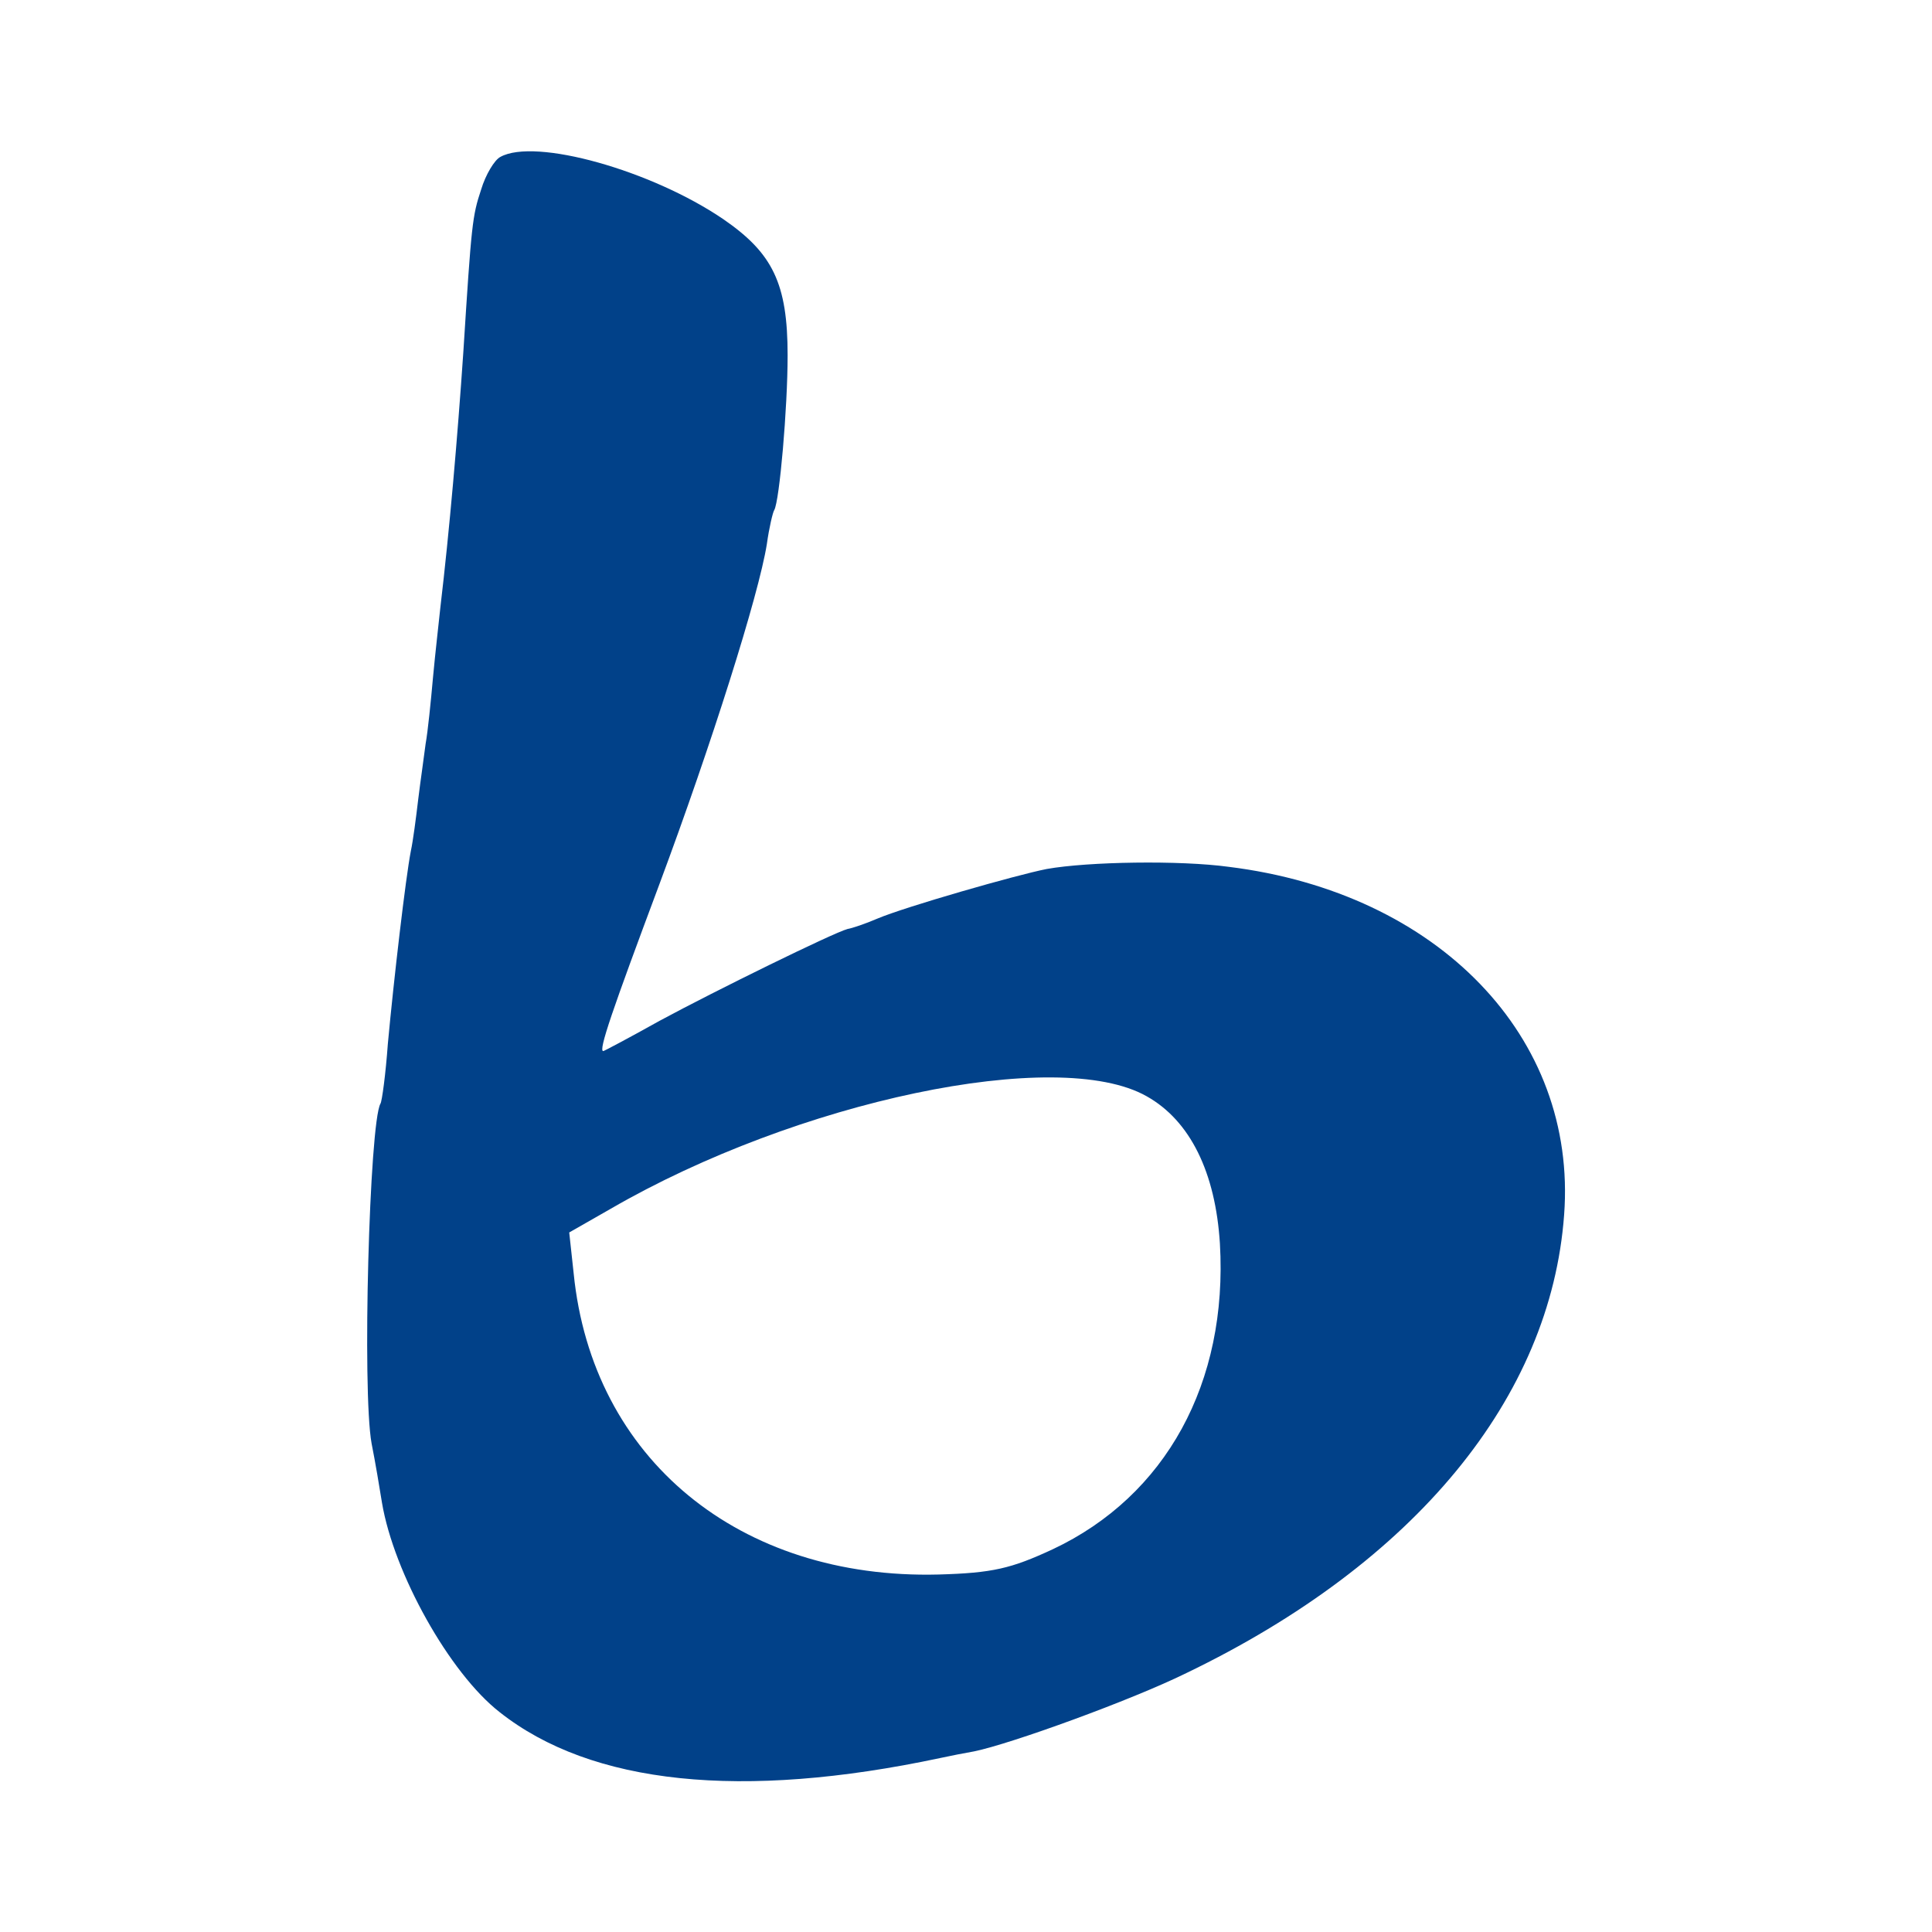 <svg xmlns="http://www.w3.org/2000/svg" version="1.1" xmlns:xlink="http://www.w3.org/1999/xlink" xmlns:svgjs="http://svgjs.dev/svgjs" width="1000" height="1000"><style>
    #light-icon {
      display: inline;
    }
    #dark-icon {
      display: none;
    }

    @media (prefers-color-scheme: dark) {
      #light-icon {
        display: none;
      }
      #dark-icon {
        display: inline;
      }
    }
  </style><g id="light-icon"><svg xmlns="http://www.w3.org/2000/svg" version="1.1" xmlns:xlink="http://www.w3.org/1999/xlink" xmlns:svgjs="http://svgjs.dev/svgjs" width="1000" height="1000"><g><g transform="matrix(41.667,0,0,41.667,0,0)"><svg xmlns="http://www.w3.org/2000/svg" version="1.1" xmlns:xlink="http://www.w3.org/1999/xlink" xmlns:svgjs="http://svgjs.dev/svgjs" width="24" height="24"><svg width="24" height="24" viewBox="0 0 24 24" fill="none" xmlns="http://www.w3.org/2000/svg">
<path d="M6.216 1.949C6.143 1.986 6.032 2.17 5.977 2.354C5.867 2.685 5.857 2.777 5.756 4.368C5.683 5.444 5.582 6.602 5.471 7.54C5.453 7.715 5.407 8.11 5.379 8.414C5.352 8.717 5.315 9.085 5.287 9.241C5.269 9.389 5.223 9.701 5.195 9.931C5.168 10.161 5.131 10.446 5.103 10.575C5.039 10.906 4.892 12.165 4.818 12.966C4.791 13.342 4.745 13.683 4.726 13.71C4.589 13.949 4.497 17.278 4.616 17.931C4.662 18.161 4.717 18.492 4.745 18.667C4.892 19.54 5.582 20.782 6.207 21.269C7.347 22.17 9.214 22.363 11.678 21.839C11.807 21.811 11.991 21.775 12.101 21.756C12.552 21.664 14.051 21.122 14.74 20.782C17.582 19.412 19.264 17.361 19.43 15.09C19.595 12.883 17.867 11.09 15.264 10.768C14.658 10.685 13.517 10.703 13.002 10.795C12.625 10.869 11.246 11.264 10.897 11.412C10.749 11.476 10.584 11.531 10.529 11.54C10.354 11.586 8.874 12.313 8.193 12.681C7.816 12.892 7.503 13.057 7.494 13.057C7.43 13.057 7.605 12.552 8.193 10.979C8.837 9.251 9.425 7.393 9.526 6.759C9.554 6.556 9.6 6.363 9.618 6.336C9.683 6.225 9.784 5.067 9.784 4.414C9.784 3.522 9.6 3.145 8.984 2.722C8.092 2.115 6.648 1.71 6.216 1.949ZM14.244 13.618C14.786 13.922 15.099 14.566 15.154 15.448C15.255 17.177 14.483 18.584 13.076 19.246C12.561 19.485 12.331 19.54 11.66 19.559C9.186 19.623 7.356 18.124 7.126 15.816L7.071 15.31L7.586 15.016C9.903 13.674 13.14 12.993 14.244 13.618Z" fill="#014189"></path>
</svg></svg></g></g></svg></g><g id="dark-icon"><svg xmlns="http://www.w3.org/2000/svg" version="1.1" xmlns:xlink="http://www.w3.org/1999/xlink" xmlns:svgjs="http://svgjs.dev/svgjs" width="1000" height="1000"><g clip-path="url(#SvgjsClipPath1017)"><rect width="1000" height="1000" fill="#ffffff"></rect><g transform="matrix(29.167,0,0,29.167,150,150)"><svg xmlns="http://www.w3.org/2000/svg" version="1.1" xmlns:xlink="http://www.w3.org/1999/xlink" xmlns:svgjs="http://svgjs.dev/svgjs" width="24" height="24"><svg width="24" height="24" viewBox="0 0 24 24" fill="none" xmlns="http://www.w3.org/2000/svg">
<path d="M6.216 1.949C6.143 1.986 6.032 2.17 5.977 2.354C5.867 2.685 5.857 2.777 5.756 4.368C5.683 5.444 5.582 6.602 5.471 7.54C5.453 7.715 5.407 8.11 5.379 8.414C5.352 8.717 5.315 9.085 5.287 9.241C5.269 9.389 5.223 9.701 5.195 9.931C5.168 10.161 5.131 10.446 5.103 10.575C5.039 10.906 4.892 12.165 4.818 12.966C4.791 13.342 4.745 13.683 4.726 13.71C4.589 13.949 4.497 17.278 4.616 17.931C4.662 18.161 4.717 18.492 4.745 18.667C4.892 19.54 5.582 20.782 6.207 21.269C7.347 22.17 9.214 22.363 11.678 21.839C11.807 21.811 11.991 21.775 12.101 21.756C12.552 21.664 14.051 21.122 14.74 20.782C17.582 19.412 19.264 17.361 19.43 15.09C19.595 12.883 17.867 11.09 15.264 10.768C14.658 10.685 13.517 10.703 13.002 10.795C12.625 10.869 11.246 11.264 10.897 11.412C10.749 11.476 10.584 11.531 10.529 11.54C10.354 11.586 8.874 12.313 8.193 12.681C7.816 12.892 7.503 13.057 7.494 13.057C7.43 13.057 7.605 12.552 8.193 10.979C8.837 9.251 9.425 7.393 9.526 6.759C9.554 6.556 9.6 6.363 9.618 6.336C9.683 6.225 9.784 5.067 9.784 4.414C9.784 3.522 9.6 3.145 8.984 2.722C8.092 2.115 6.648 1.71 6.216 1.949ZM14.244 13.618C14.786 13.922 15.099 14.566 15.154 15.448C15.255 17.177 14.483 18.584 13.076 19.246C12.561 19.485 12.331 19.54 11.66 19.559C9.186 19.623 7.356 18.124 7.126 15.816L7.071 15.31L7.586 15.016C9.903 13.674 13.14 12.993 14.244 13.618Z" fill="#014189"></path>
</svg></svg></g></g><defs><clipPath id="SvgjsClipPath1017"><rect width="1000" height="1000" x="0" y="0" rx="500" ry="500"></rect></clipPath></defs></svg></g></svg>
